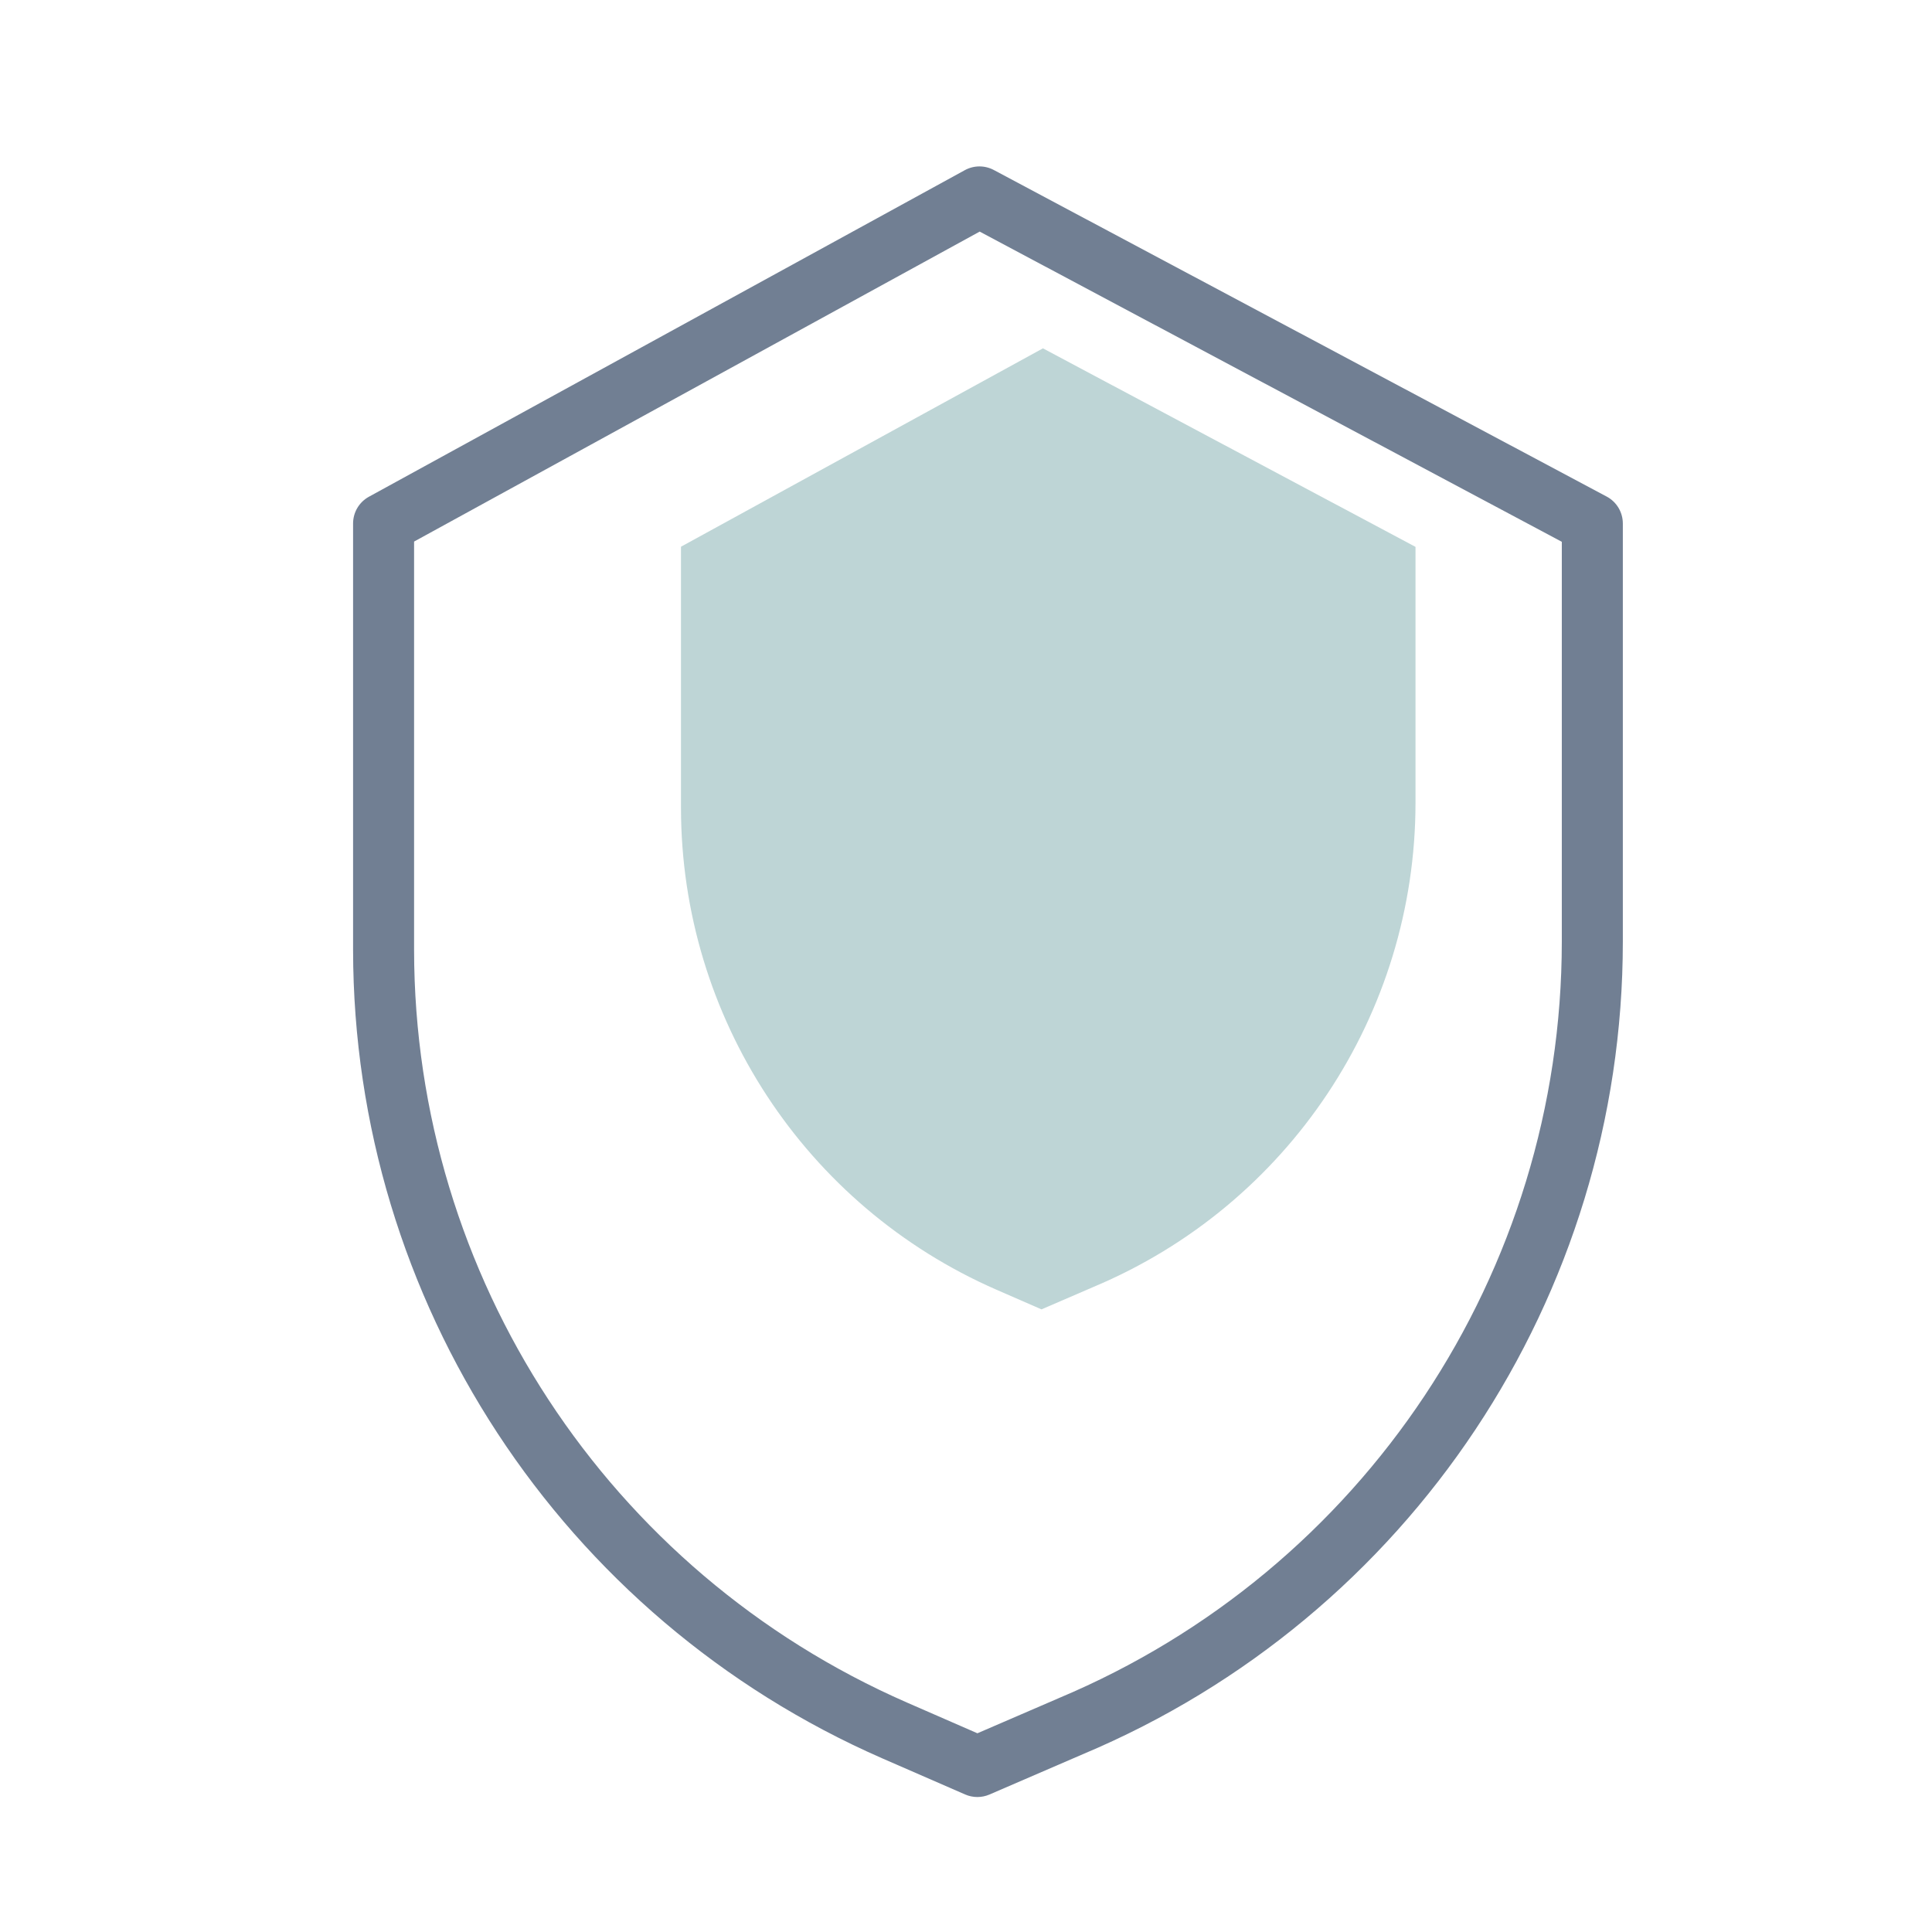 <?xml version="1.0" encoding="utf-8"?>
<!-- Generator: Adobe Illustrator 17.0.0, SVG Export Plug-In . SVG Version: 6.00 Build 0)  -->
<!DOCTYPE svg PUBLIC "-//W3C//DTD SVG 1.1//EN" "http://www.w3.org/Graphics/SVG/1.1/DTD/svg11.dtd">
<svg version="1.1" id="Слой_1" xmlns="http://www.w3.org/2000/svg" xmlns:xlink="http://www.w3.org/1999/xlink" x="0px" y="0px"
	 width="220px" height="220px" viewBox="77 77 220 220" enable-background="new 77 77 220 220" xml:space="preserve">
<g>
	<path fill="#717F93" d="M259.955,133.545l-69.787-37.186c-1.036-0.553-2.276-0.545-3.304,0.019l-67.855,37.186
		c-1.113,0.611-1.803,1.778-1.803,3.048v48.575c0.041,39.93,23.698,76.053,60.283,92.05l9.418,4.104
		c0.88,0.384,1.883,0.386,2.765,0.004l10.613-4.583c37.263-15.65,61.506-52.122,61.51-92.538v-47.611
		C261.795,135.328,261.087,134.147,259.955,133.545z M254.846,184.223c-0.008,37.63-22.585,71.584-57.282,86.146l-0.023,0.012
		l-9.242,3.99l-8.03-3.503c-34.055-14.89-56.078-48.513-56.116-85.681v-46.518l64.405-35.297l66.289,35.323L254.846,184.223
		L254.846,184.223z"/>
	<path fill="#BED5D6" d="M154.545,139.255v29.77c0.025,23.787,14.119,45.304,35.913,54.833l5.139,2.242l5.915-2.553l0.015-0.008
		c22.205-9.319,36.654-31.049,36.659-55.131v-29.136l-42.423-22.606L154.545,139.255z"/>
</g>
</svg>
